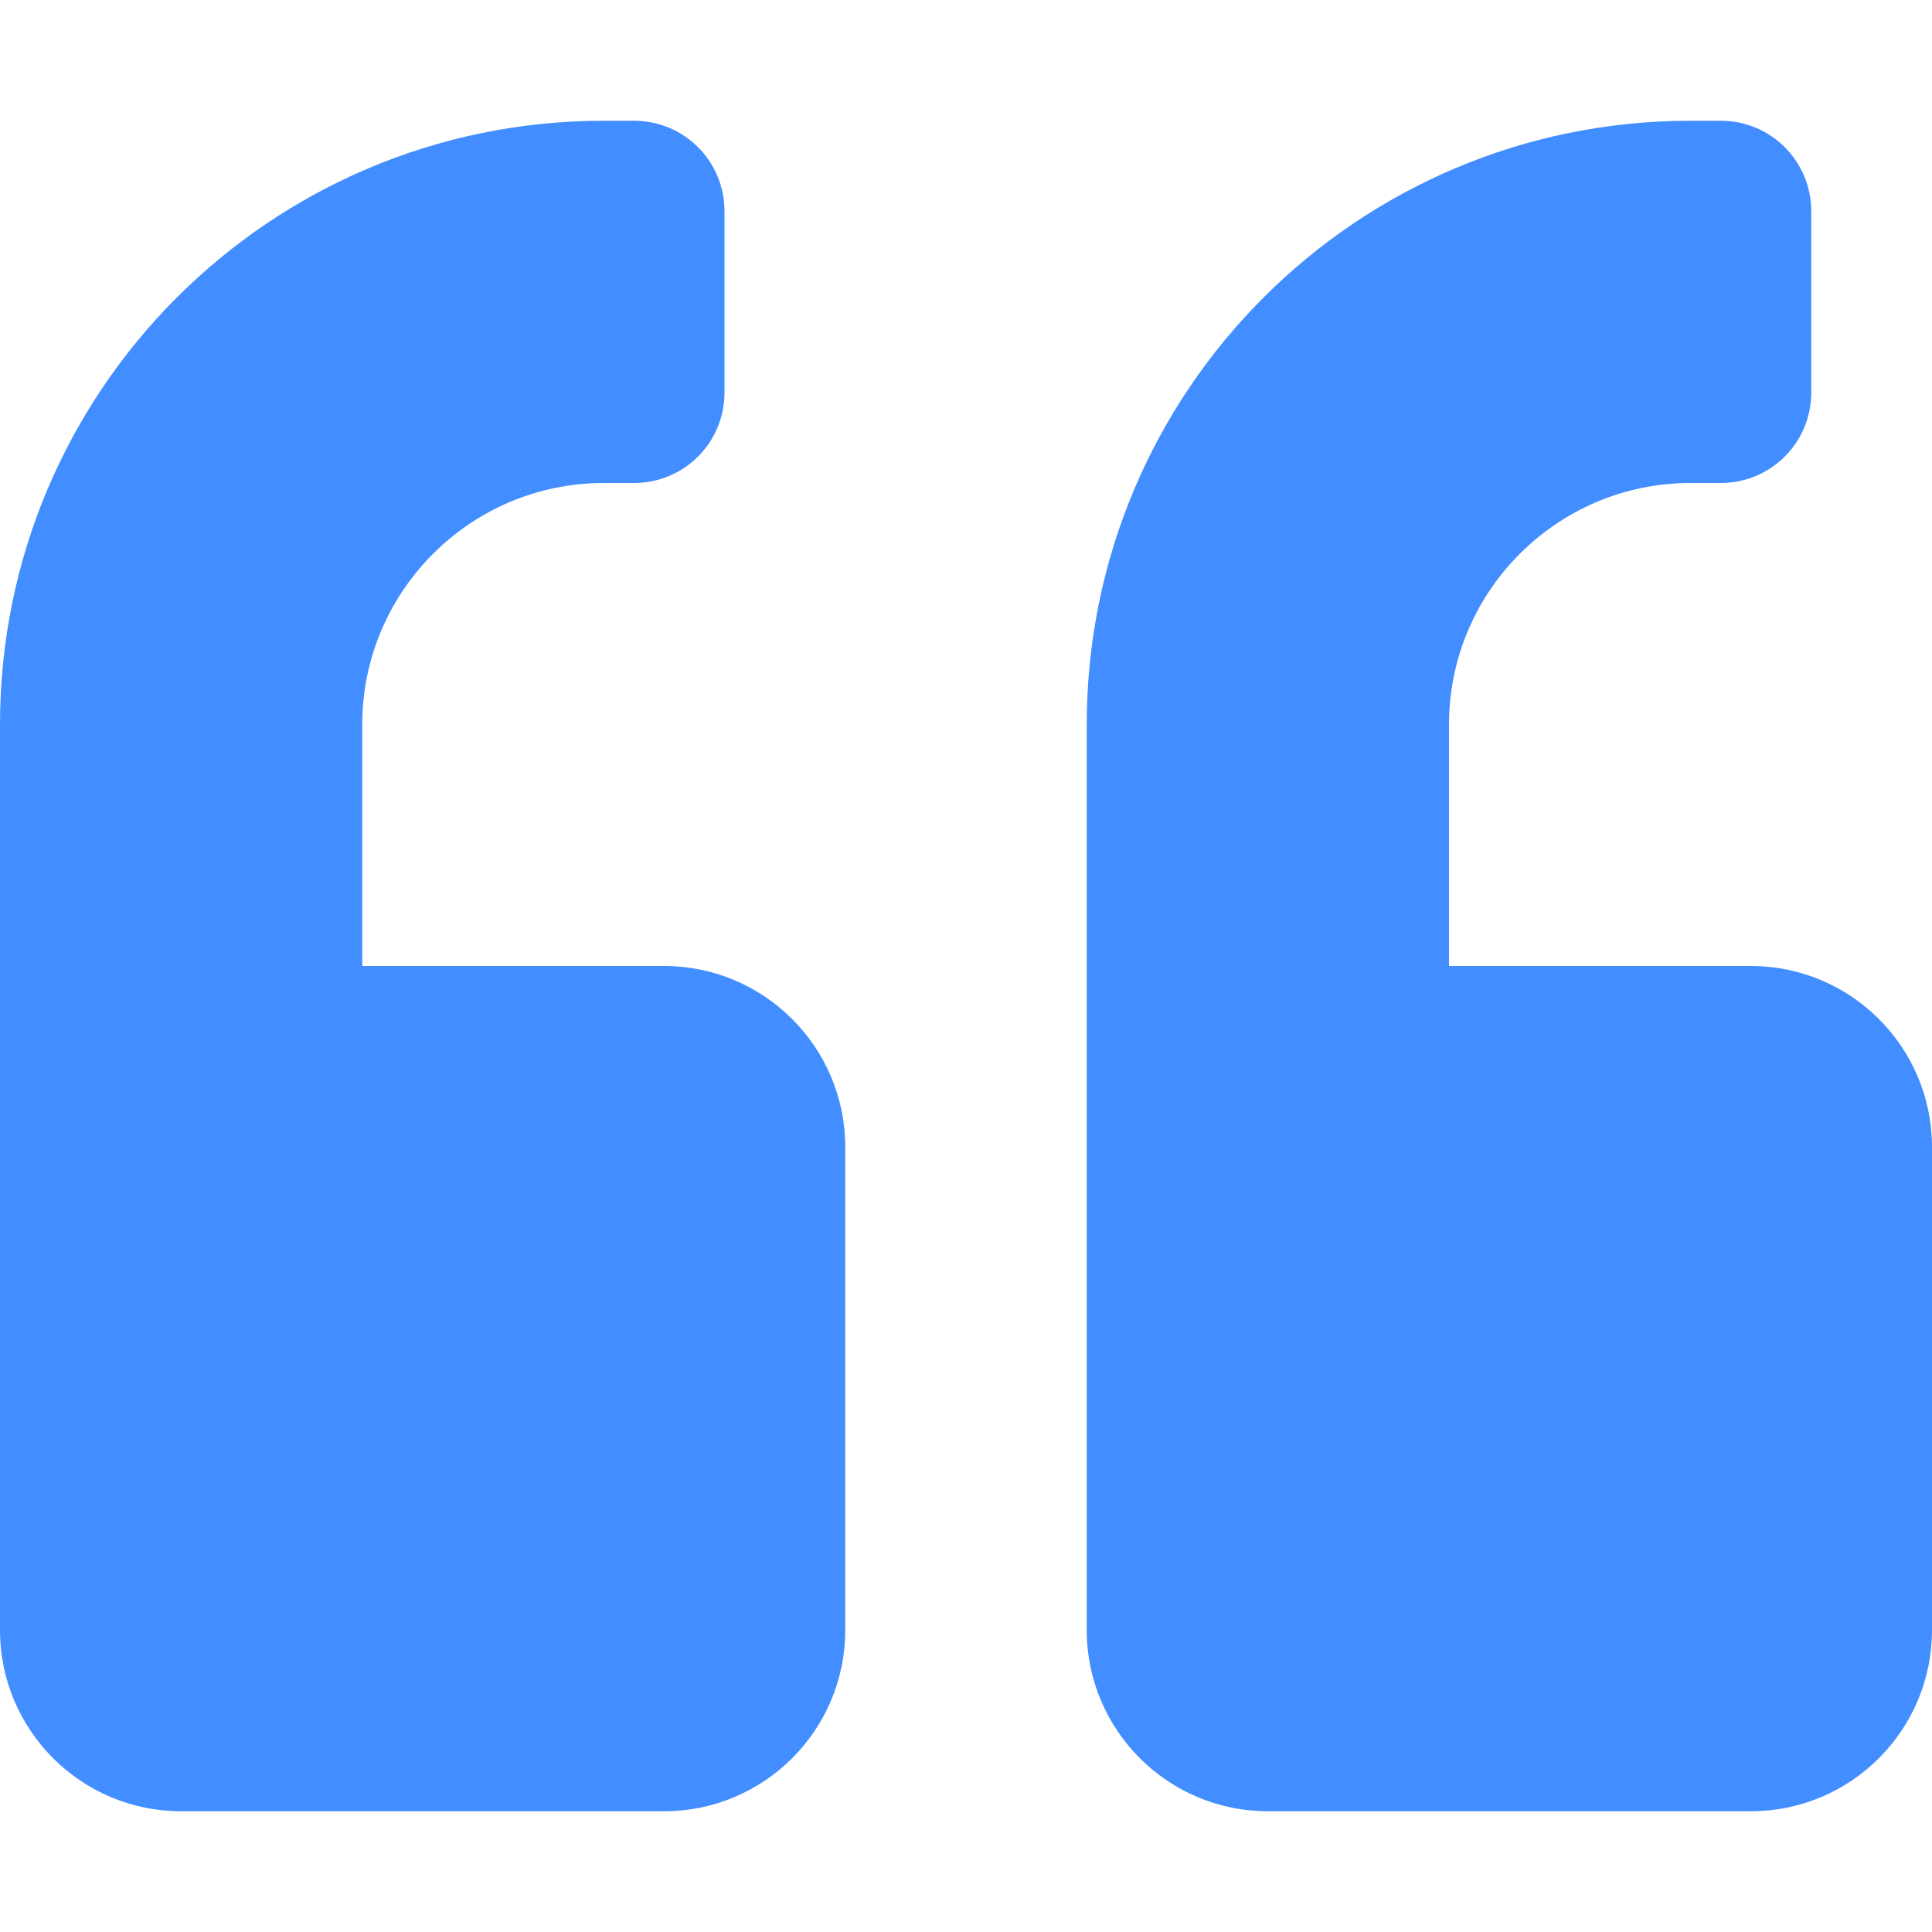 <svg width="48" height="48" viewBox="0 0 48 48" fill="none" xmlns="http://www.w3.org/2000/svg">
<path d="M43.5 24H36V18C36 14.691 38.691 12 42 12H42.75C43.997 12 45 10.997 45 9.75V5.25C45 4.003 43.997 3 42.75 3H42C33.712 3 27 9.713 27 18V40.5C27 42.984 29.016 45 31.5 45H43.5C45.984 45 48 42.984 48 40.5V28.5C48 26.016 45.984 24 43.5 24ZM16.5 24H9V18C9 14.691 11.691 12 15 12H15.75C16.997 12 18 10.997 18 9.75V5.25C18 4.003 16.997 3 15.75 3H15C6.713 3 0 9.713 0 18V40.5C0 42.984 2.016 45 4.5 45H16.5C18.984 45 21 42.984 21 40.5V28.5C21 26.016 18.984 24 16.5 24Z" fill="#428DFF"/>
</svg>
